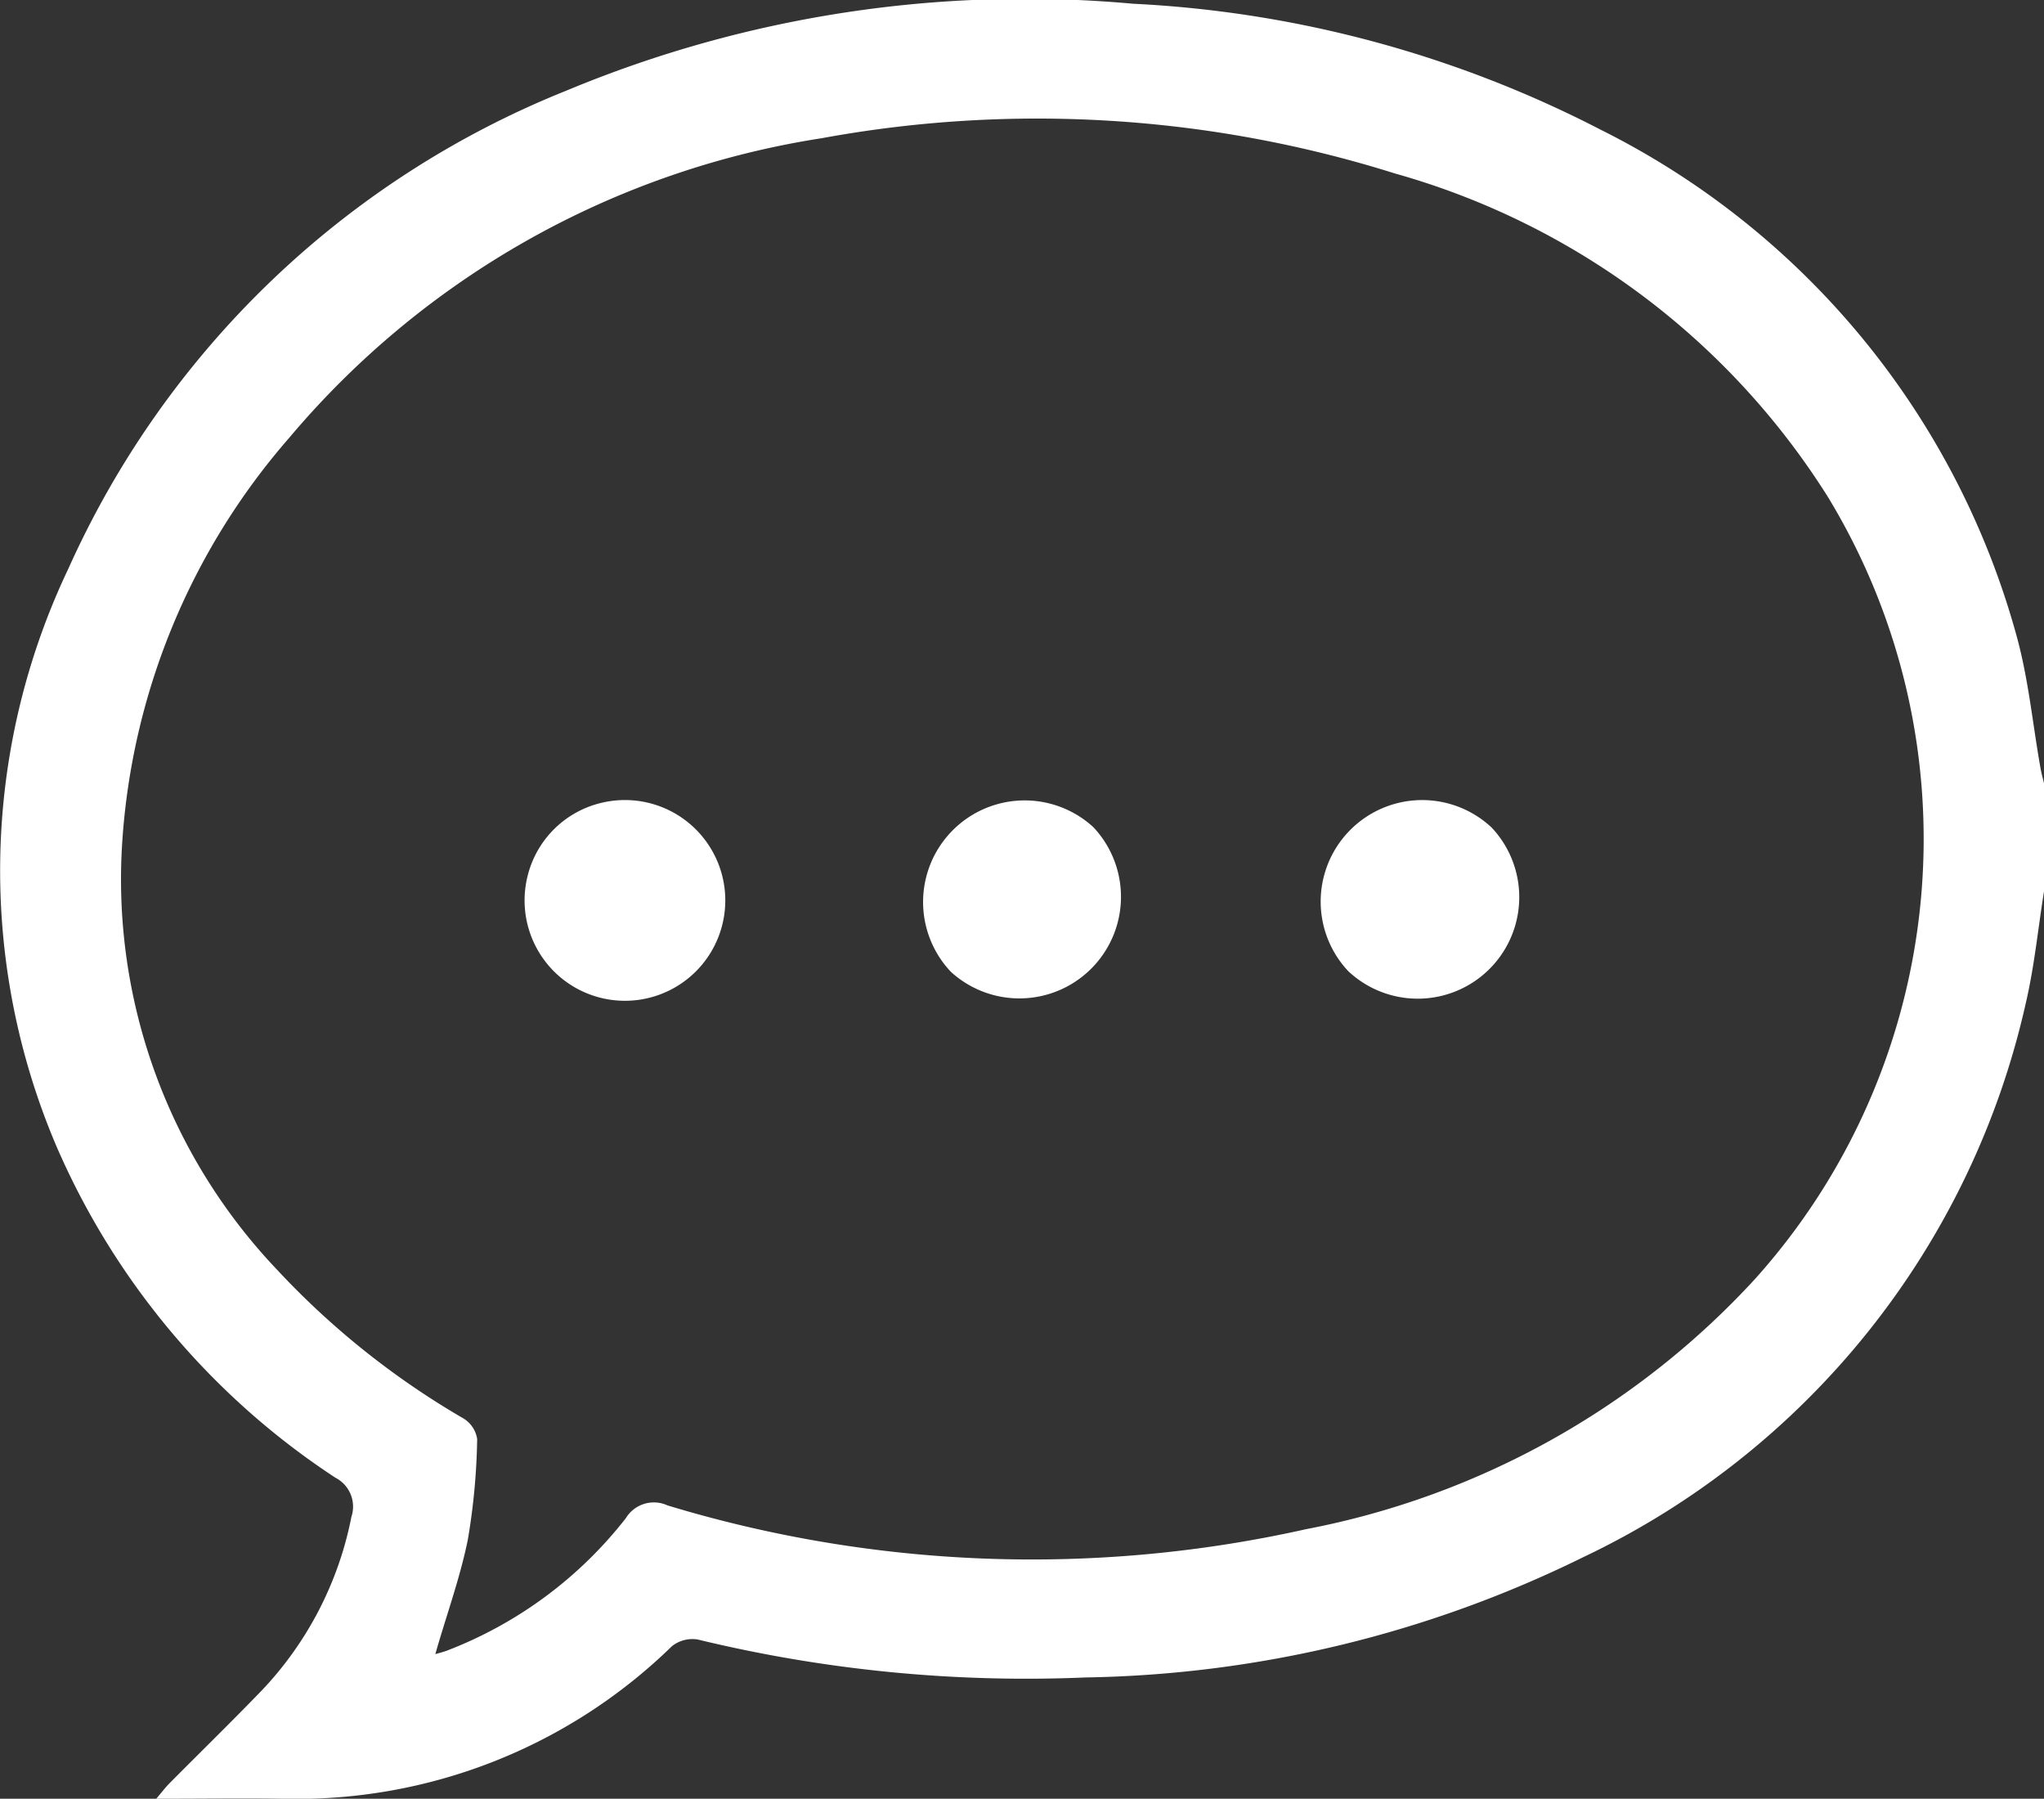 <svg id="Group_187" data-name="Group 187" xmlns="http://www.w3.org/2000/svg" xmlns:xlink="http://www.w3.org/1999/xlink" width="28.413" height="25" viewBox="0 0 28.413 25">
  <rect x="0" y="0" width="28.413" height="25" fill="#333333" stroke="none"/>
  <defs>
    <clipPath id="clip-path">
      <rect id="Rectangle_103" data-name="Rectangle 103" width="28.413" height="25" fill="#fff"/>
    </clipPath>
  </defs>
  <g id="Group_186" data-name="Group 186" clip-path="url(#clip-path)">
    <path id="Path_169" data-name="Path 169" d="M28.413,12.389c-.083.518-.134,1.044-.253,1.553a11.243,11.243,0,0,1-6.151,7.7,16.235,16.235,0,0,1-6.917,1.672A19.385,19.385,0,0,1,9.7,22.787a.456.456,0,0,0-.361.094A7.468,7.468,0,0,1,3.943,25c-.571-.008-1.143,0-1.771,0,.084-.1.13-.16.184-.215.423-.426.853-.846,1.271-1.278a4.855,4.855,0,0,0,1.258-2.426.451.451,0,0,0-.221-.542,10.494,10.494,0,0,1-3.876-4.6A9.762,9.762,0,0,1,.952,7.9,12.8,12.8,0,0,1,7.86,1.265,16.576,16.576,0,0,1,15.751.052a15.847,15.847,0,0,1,6.5,1.751A11.164,11.164,0,0,1,28.03,8.831c.167.6.225,1.232.335,1.849.013.071.033.141.049.211ZM6.051,22.99c.043-.013.1-.026.16-.048A5.781,5.781,0,0,0,8.7,21.1a.455.455,0,0,1,.579-.177,17.446,17.446,0,0,0,8.873.331,11.382,11.382,0,0,0,6.236-3.469A9.151,9.151,0,0,0,25.408,6.905a10.447,10.447,0,0,0-6.014-4.493,16.583,16.583,0,0,0-7.972-.491,12.1,12.1,0,0,0-7.4,4.162A9.49,9.49,0,0,0,1.7,11.692,7.873,7.873,0,0,0,3.85,17.646,11.27,11.27,0,0,0,6.44,19.713.406.406,0,0,1,6.633,20a9.111,9.111,0,0,1-.13,1.4c-.109.536-.3,1.056-.452,1.591" transform="translate(0 0)" fill="#fff"/>
    <path id="Path_170" data-name="Path 170" d="M99.512,150.1a1.395,1.395,0,1,1-1.035,1.015,1.384,1.384,0,0,1,1.035-1.015" transform="translate(-91.142 -138.944)" fill="#fff"/>
    <path id="Path_171" data-name="Path 171" d="M175.469,150.44a1.412,1.412,0,0,1-1.982,2.009,1.412,1.412,0,0,1,1.982-2.009" transform="translate(-160.271 -138.944)" fill="#fff"/>
    <path id="Path_172" data-name="Path 172" d="M250.135,150.447h0a1.411,1.411,0,0,1-1.995,1.994h0a1.411,1.411,0,0,1,1.995-1.994" transform="translate(-229.399 -138.944)" fill="#fff"/>
  </g>
</svg>
